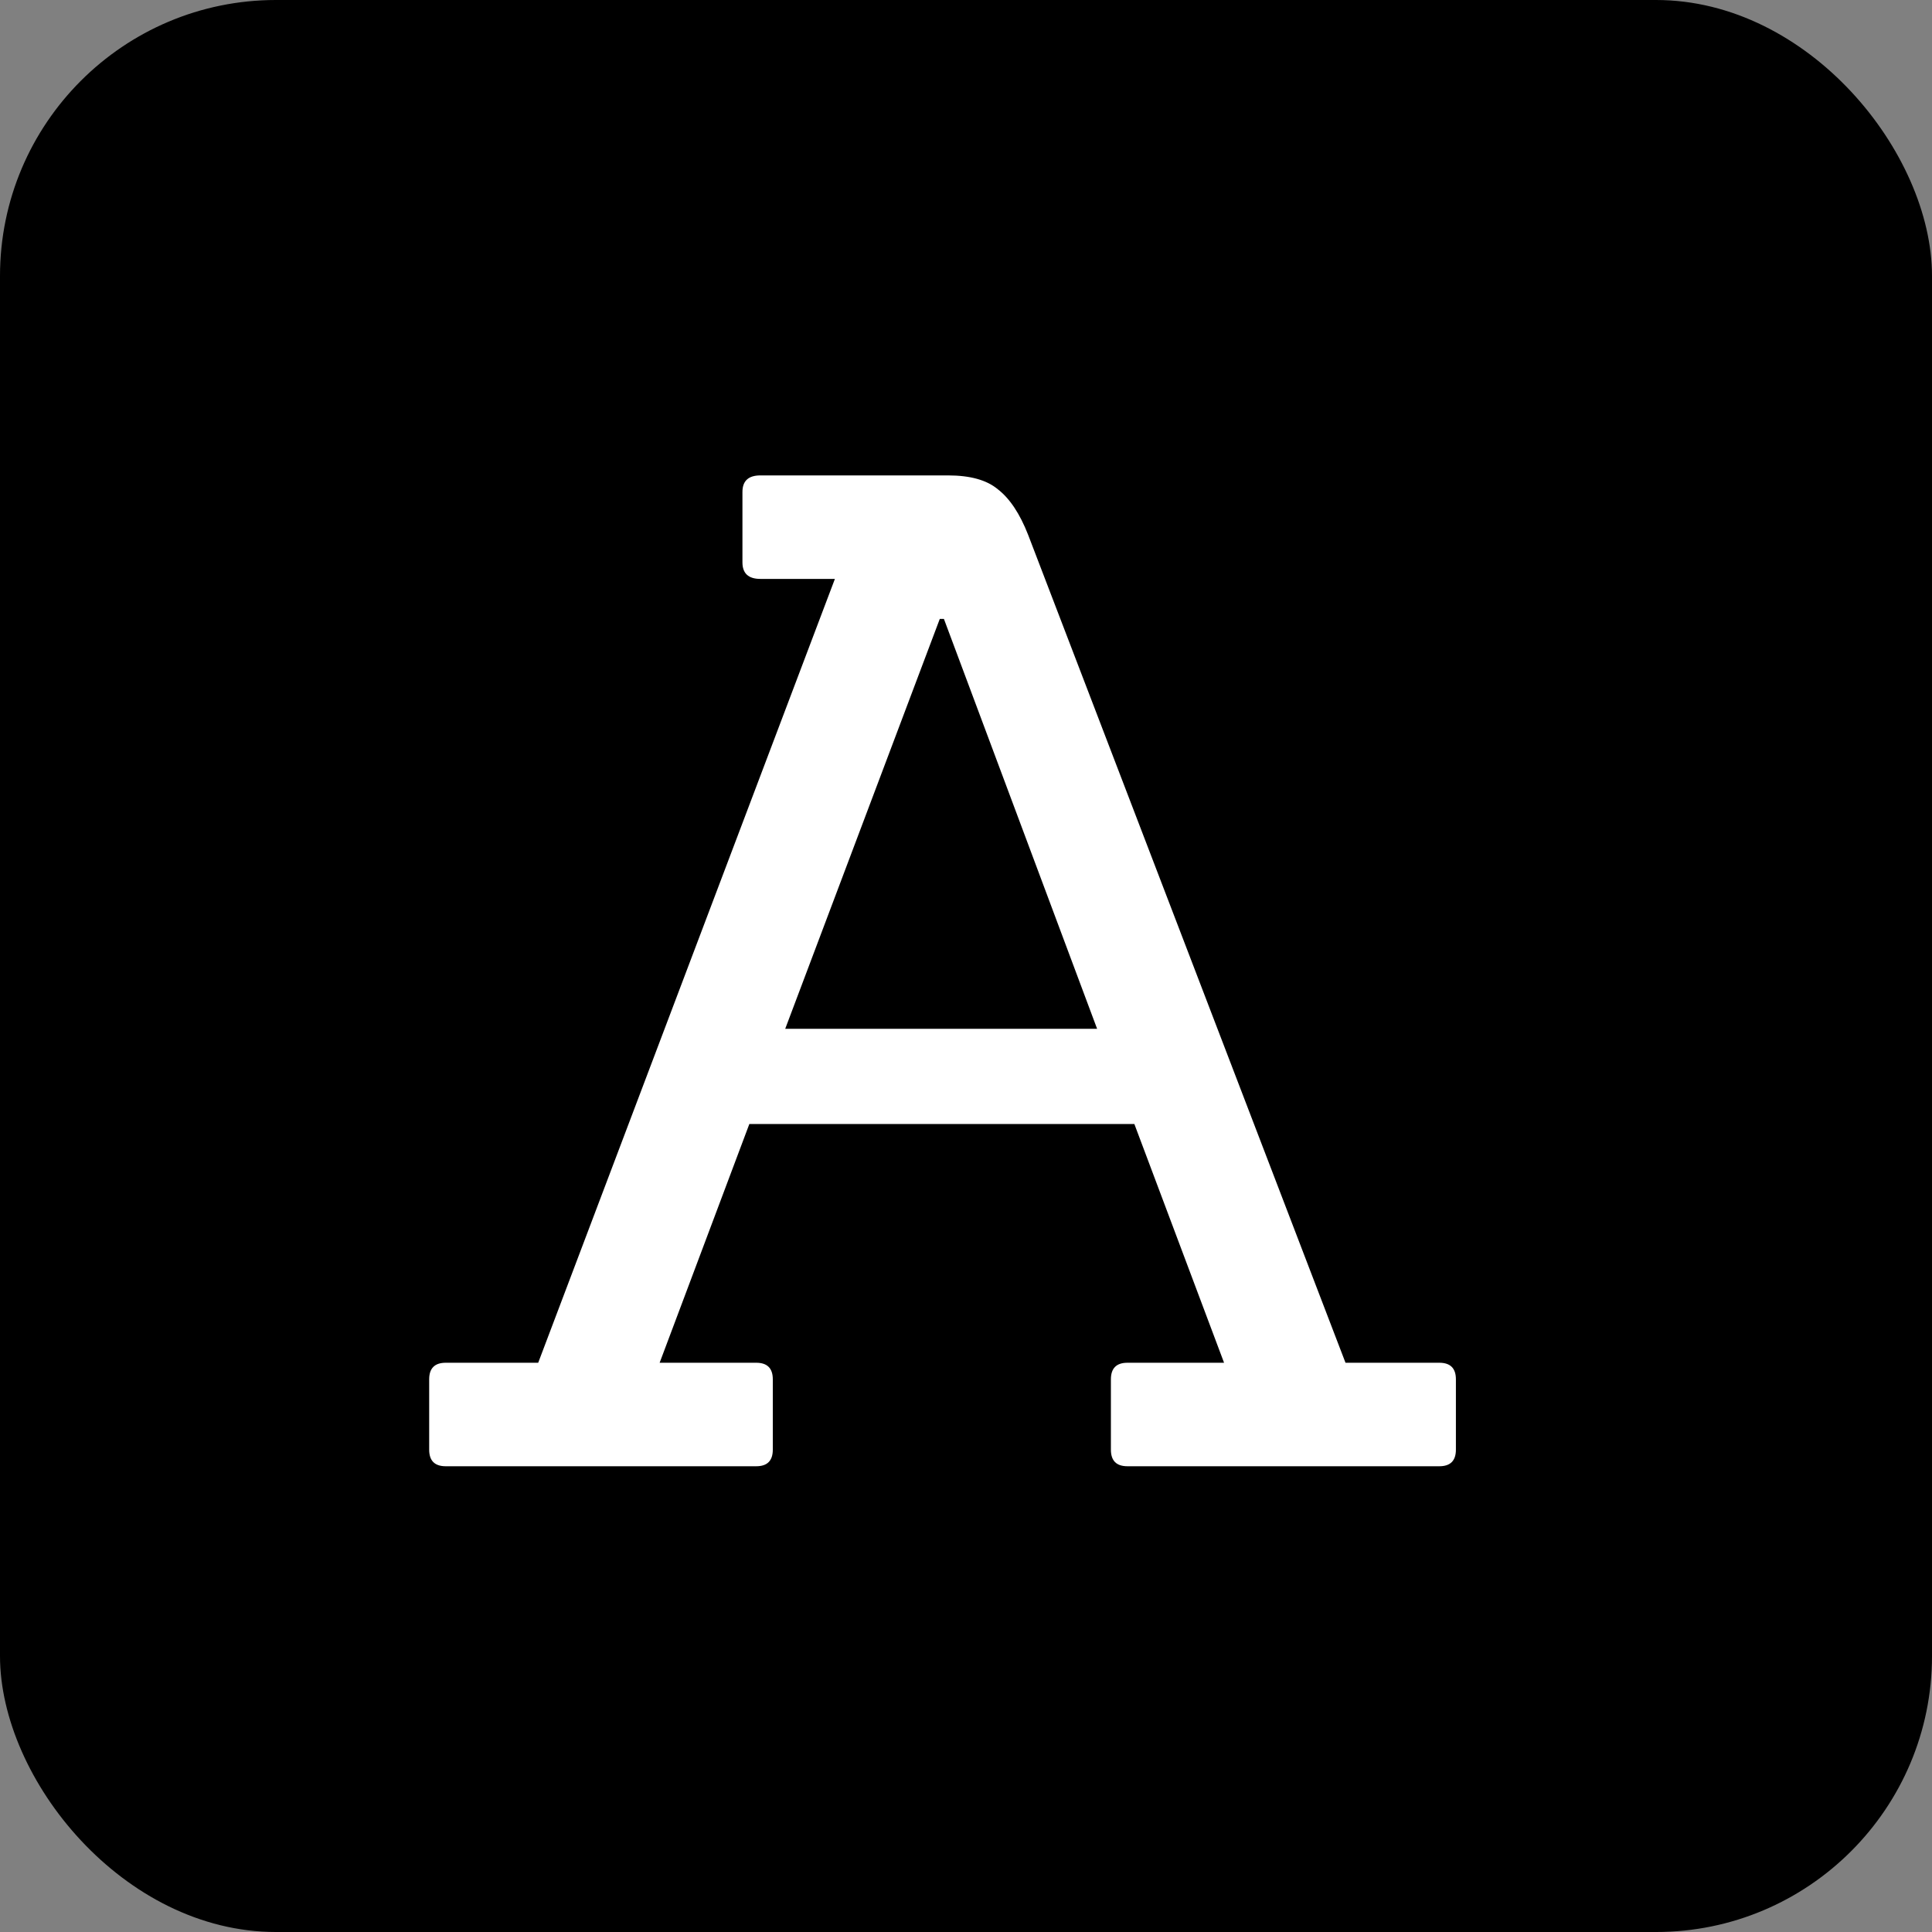 <svg width="56" height="56" viewBox="0 0 56 56" fill="none" xmlns="http://www.w3.org/2000/svg">
<rect x="0" y="0" width="56" height="56" fill="#808080" stroke="none"/>
<rect width="56" height="56" rx="8" fill="black"/>
<path d="M41.72 42.5H32.68C32.36 42.5 32.2 42.34 32.2 42.02V39.98C32.2 39.66 32.36 39.5 32.68 39.5H35.48L32.88 32.58H21.72L19.12 39.5H21.92C22.24 39.5 22.4 39.66 22.4 39.98V42.02C22.4 42.34 22.24 42.5 21.92 42.5H12.92C12.6 42.5 12.44 42.34 12.44 42.02V39.98C12.44 39.66 12.6 39.5 12.92 39.5H15.6L24.2 16.78H22.04C21.693 16.78 21.52 16.62 21.52 16.3V14.26C21.52 13.94 21.693 13.78 22.04 13.78H27.48C28.12 13.78 28.6 13.913 28.92 14.18C29.267 14.447 29.56 14.887 29.8 15.5L39 39.5H41.72C42.04 39.5 42.2 39.66 42.2 39.98V42.02C42.2 42.34 42.04 42.5 41.72 42.5ZM31.8 29.82L27.36 17.94H27.24L22.76 29.82H31.8Z" fill="white"/>
</svg>
